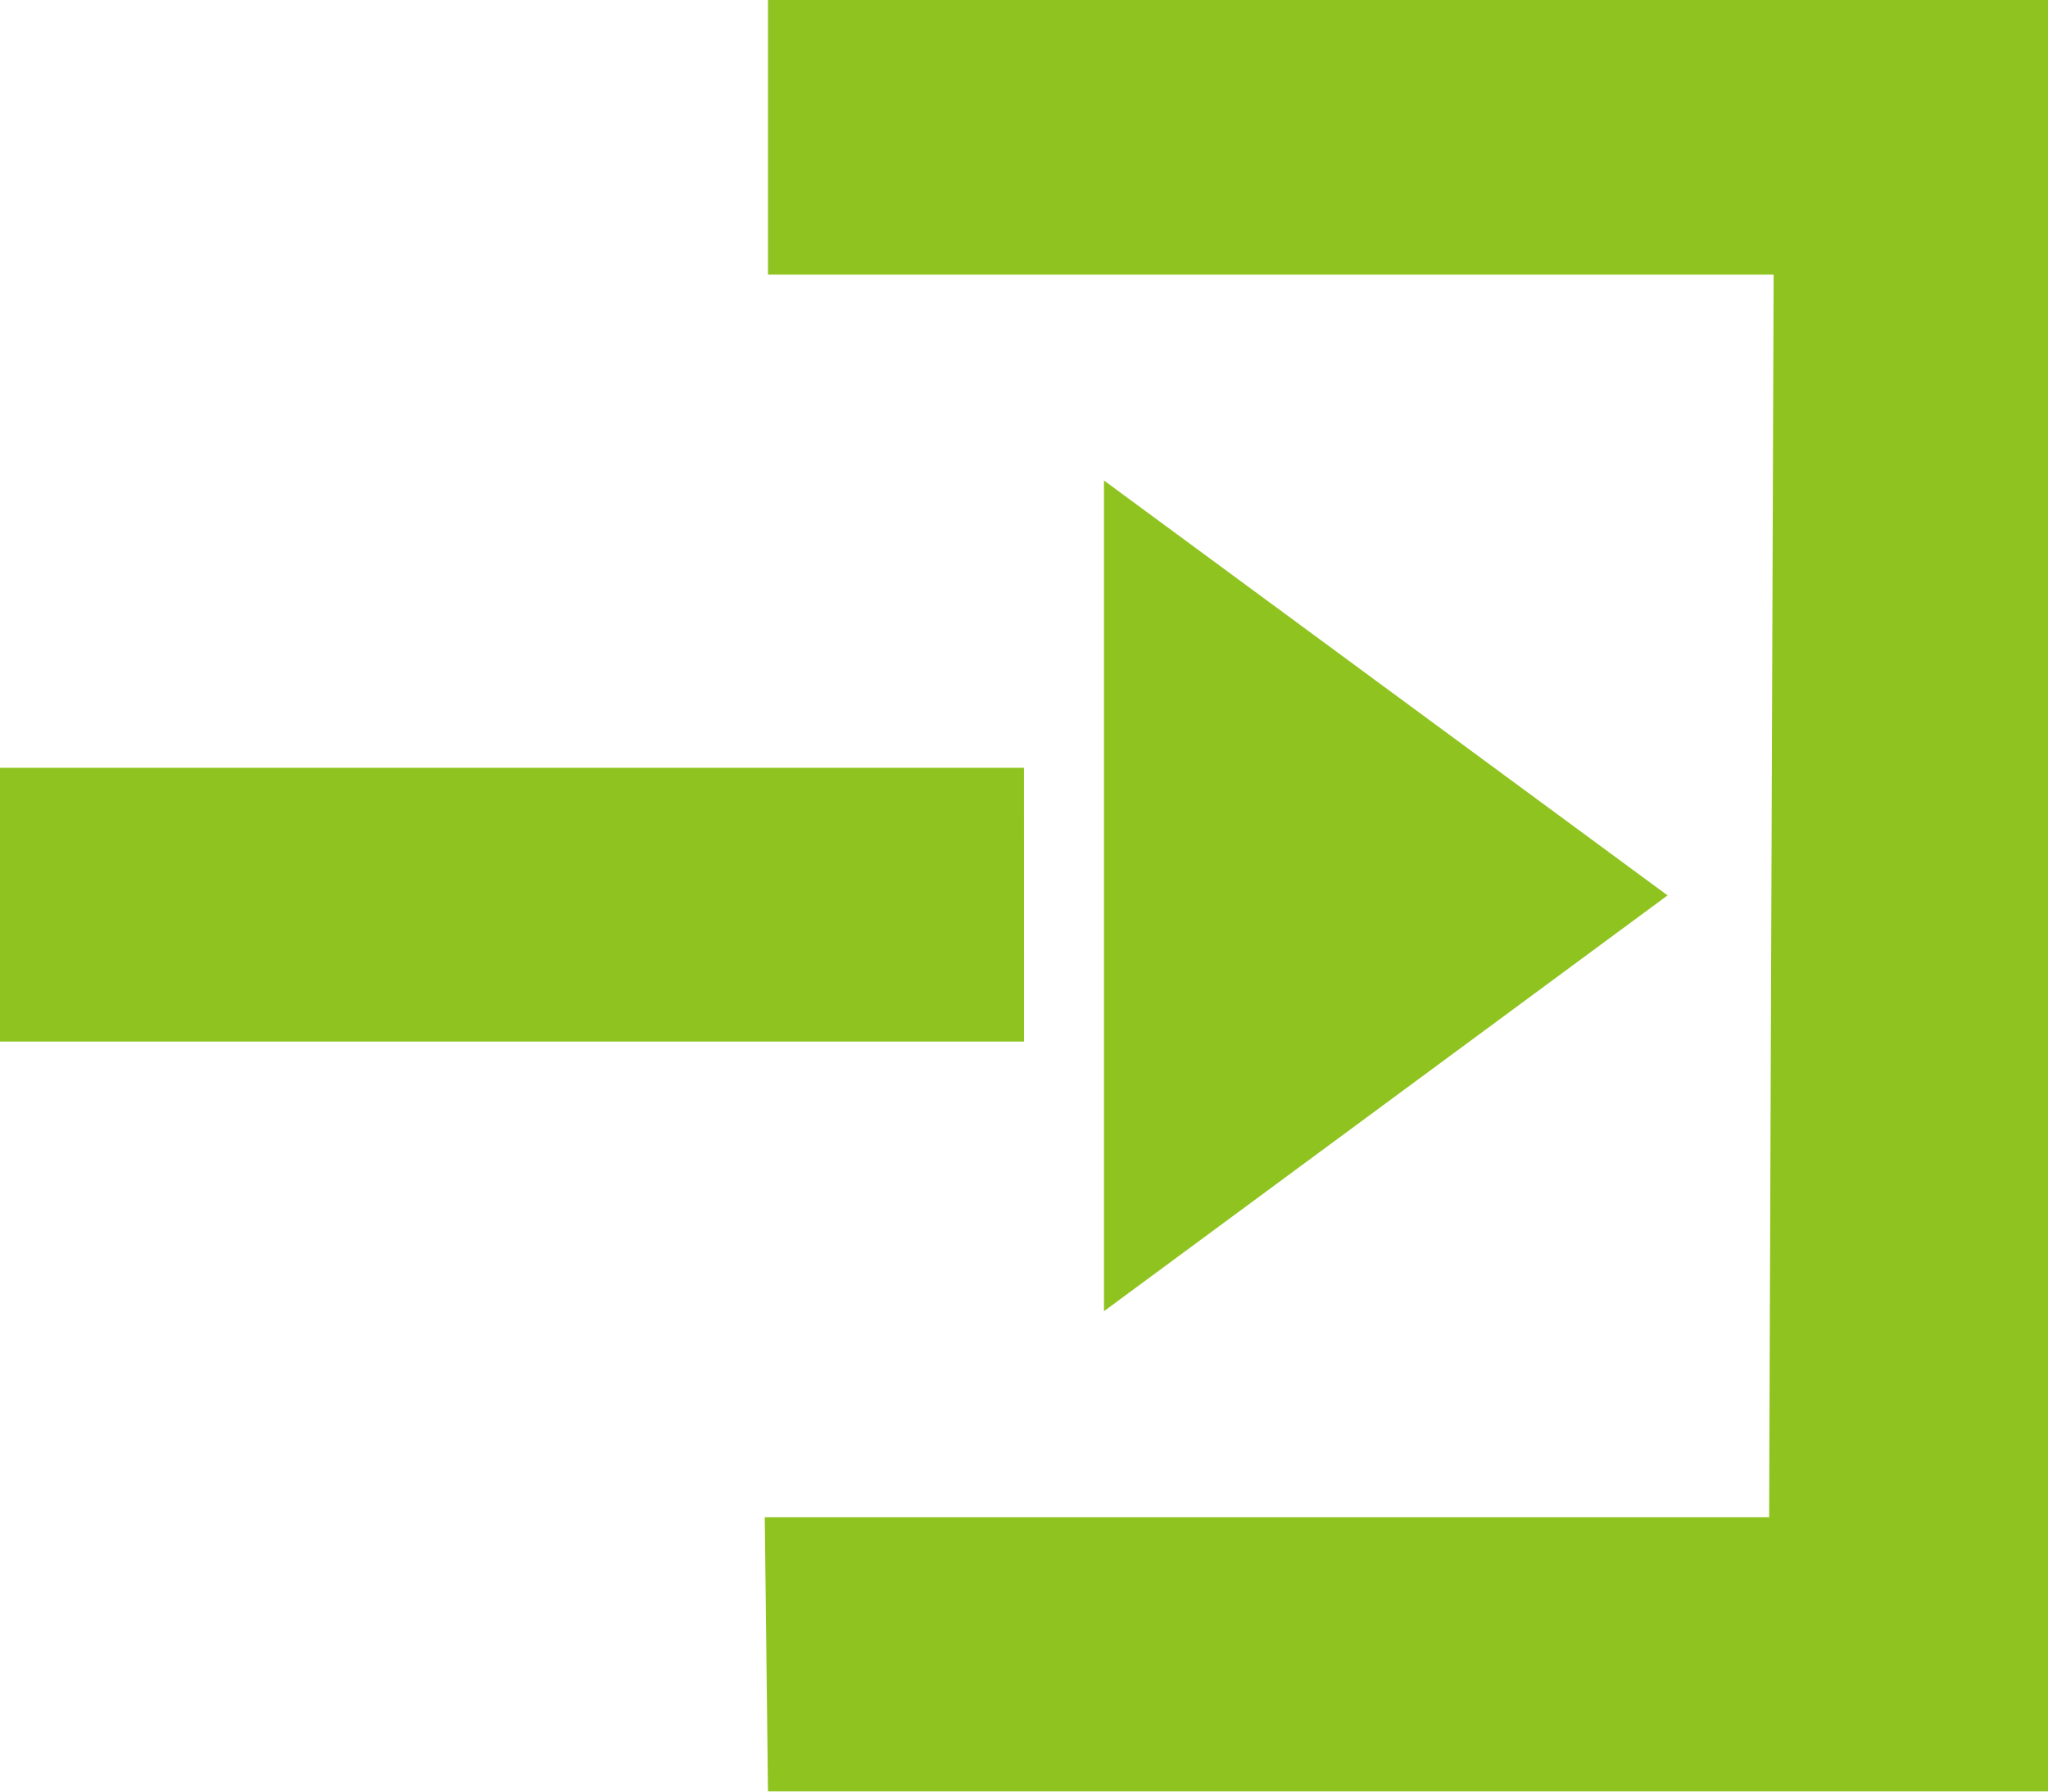 <svg id="グループ_3844" data-name="グループ 3844" xmlns="http://www.w3.org/2000/svg" width="29.867" height="26.134" viewBox="0 0 29.867 26.134">
  <path id="Icon_open-account-login" data-name="Icon open-account-login" d="M11.2,0V4.006H25.866L25.8,22.131H11.153l.047,4H29.867V0Zm3.733,11.2H0v3.993H14.934Z" fill="#8fc31f"/>
  <path id="Icon_open-account-login-2" data-name="Icon open-account-login" d="M14.934,6.1V18.217l8.219-6.065Z" transform="translate(1.166 0.909)" fill="#8fc31f"/>
</svg>
